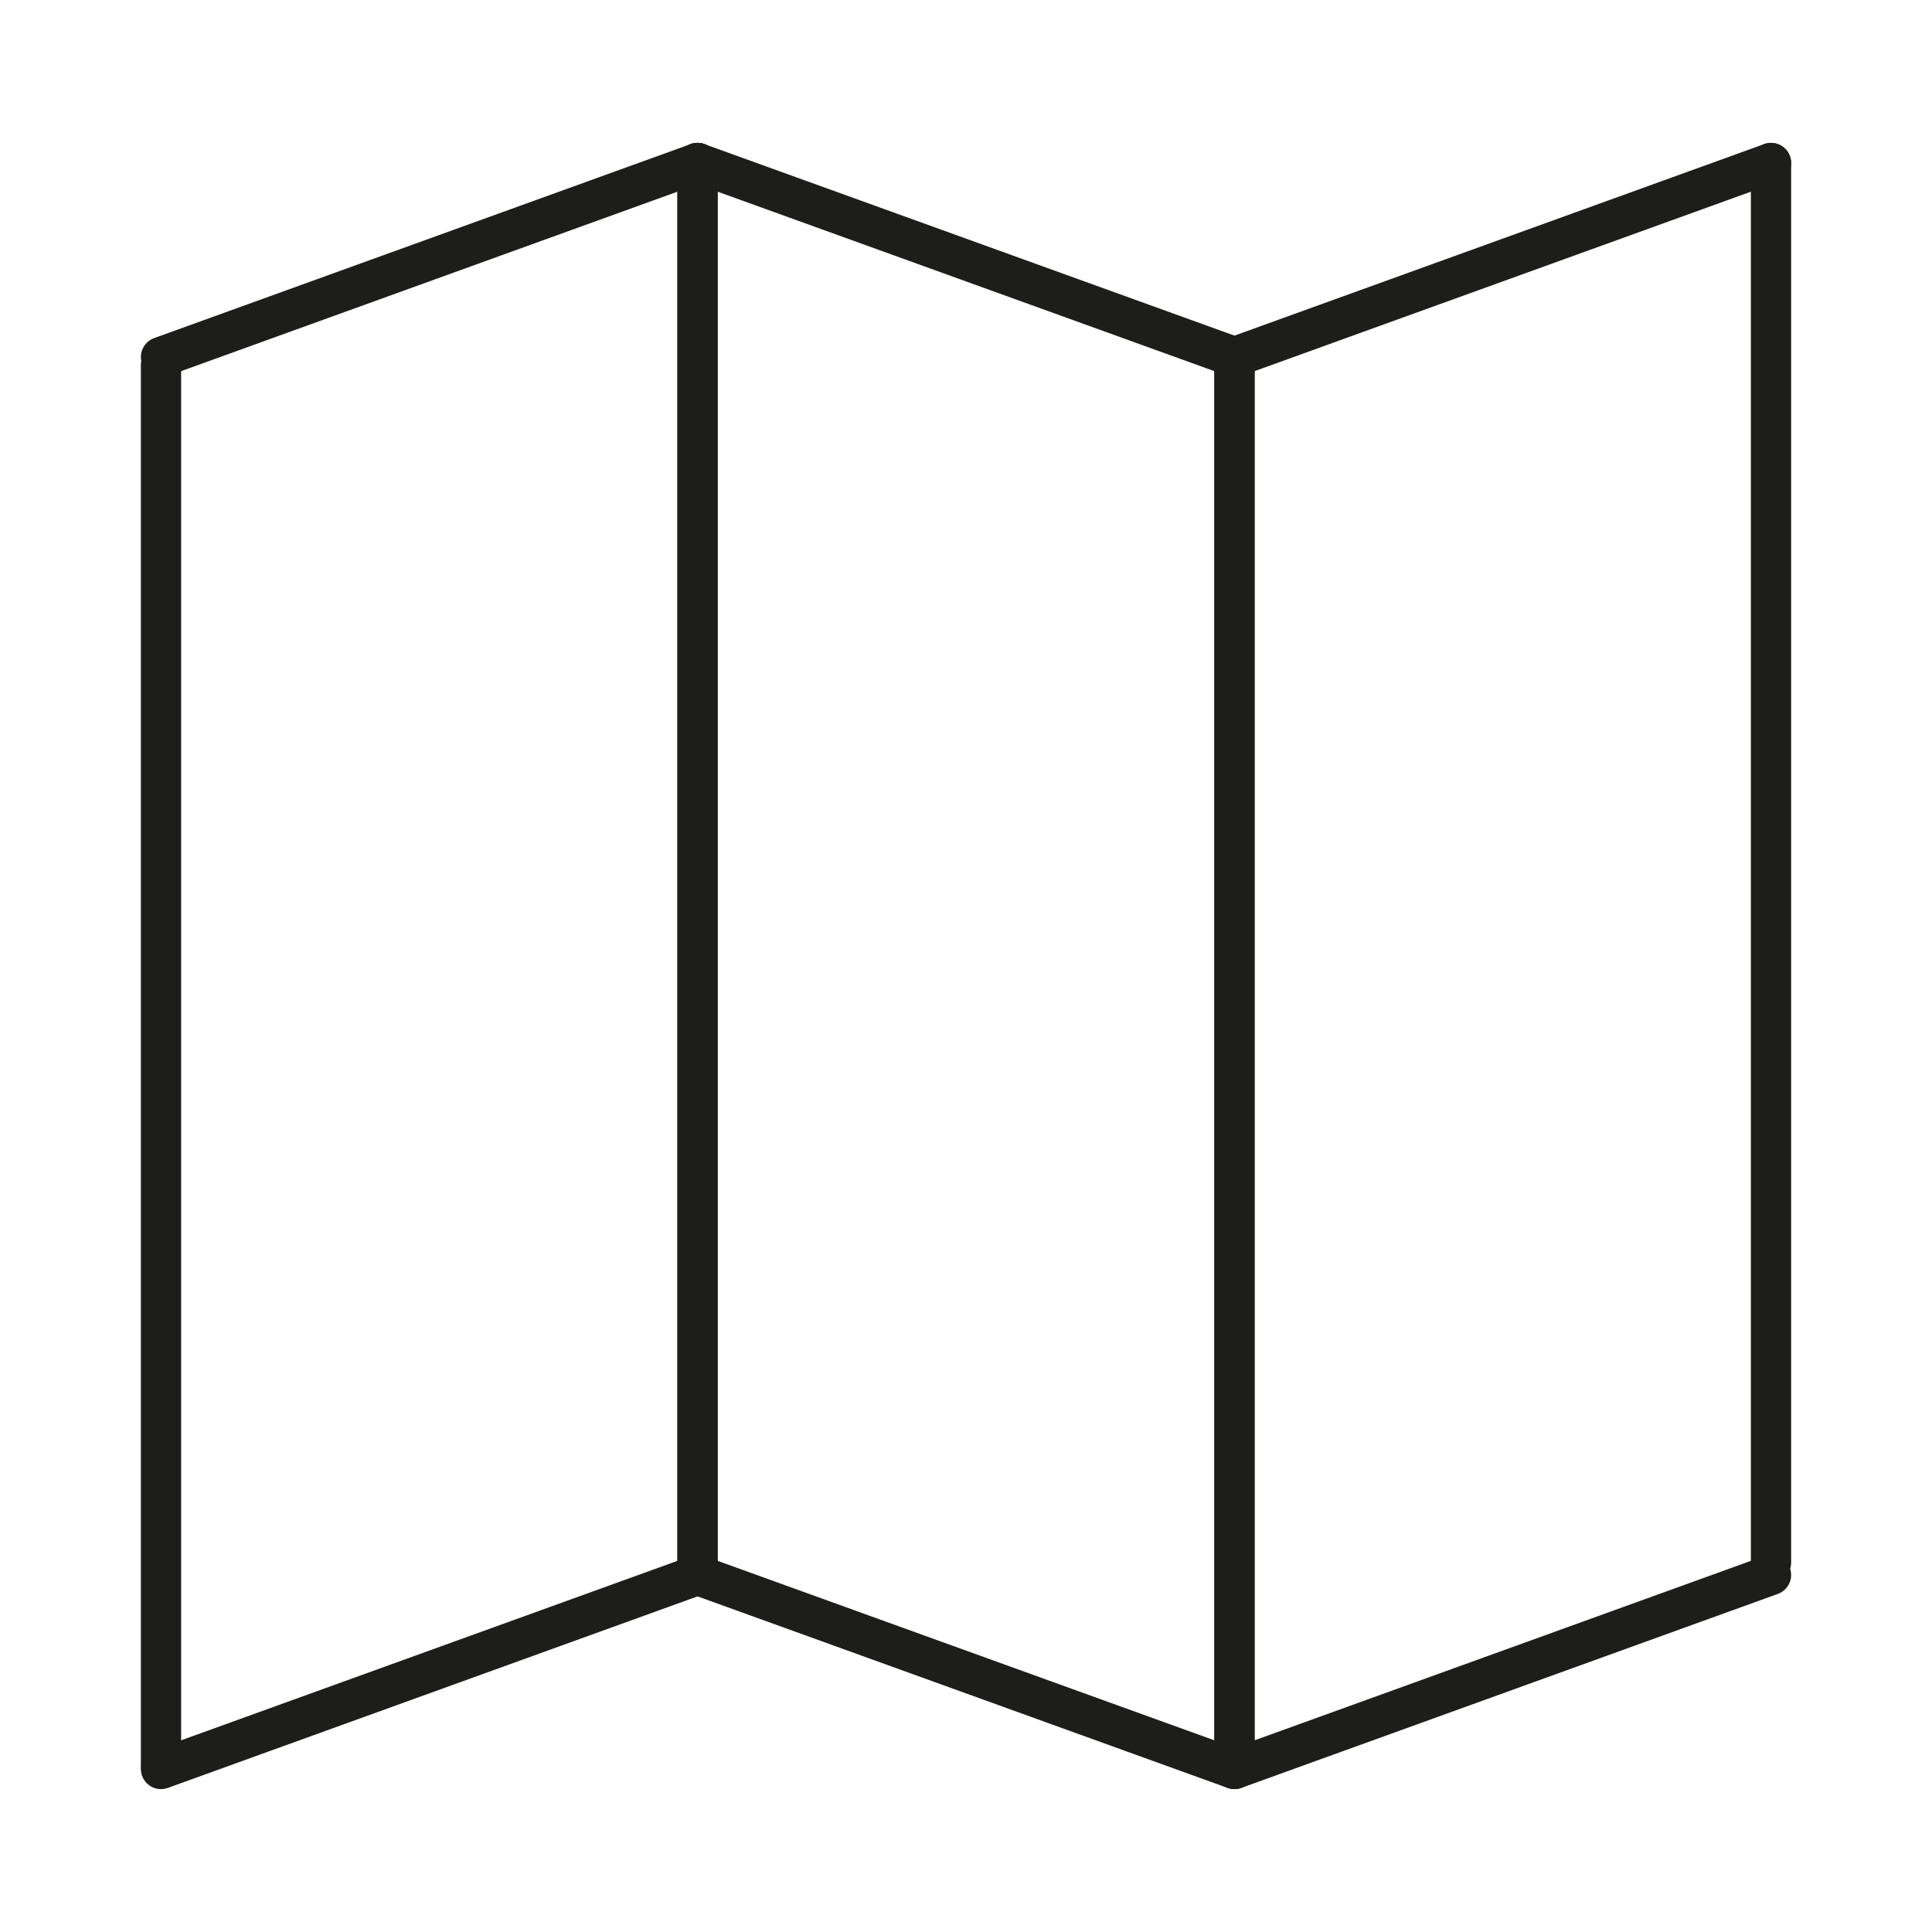 <?xml version="1.0" encoding="UTF-8"?>
<svg id="Ebene_1" data-name="Ebene 1" xmlns="http://www.w3.org/2000/svg" viewBox="0 0 48 48">
  <defs>
    <style>
      .cls-1 {
        stroke: #1d1d1b;
        stroke-linecap: round;
        stroke-linejoin: round;
      }

      .cls-1, .cls-2 {
        fill: none;
      }
    </style>
  </defs>
  <g>
    <rect class="cls-2" x="3" y="3" width="42" height="42"/>
    <rect class="cls-2" width="48" height="48"/>
  </g>
  <g>
    <line class="cls-1" x1="4" y1="43.95" x2="17.33" y2="39.13"/>
    <line class="cls-1" x1="4" y1="9.07" x2="4" y2="43.85"/>
    <line class="cls-1" x1="17.33" y1="4.05" x2="17.33" y2="38.82"/>
    <line class="cls-1" x1="4" y1="8.87" x2="17.33" y2="4.05"/>
    <g>
      <line class="cls-1" x1="30.67" y1="9.07" x2="30.67" y2="43.85"/>
      <line class="cls-1" x1="17.33" y1="4.05" x2="17.33" y2="38.82"/>
      <line class="cls-1" x1="30.67" y1="8.87" x2="17.33" y2="4.05"/>
      <line class="cls-1" x1="30.67" y1="43.95" x2="17.33" y2="39.13"/>
    </g>
    <g>
      <line class="cls-1" x1="30.67" y1="9.07" x2="30.67" y2="43.85"/>
      <line class="cls-1" x1="44" y1="4.05" x2="44" y2="38.82"/>
      <line class="cls-1" x1="30.67" y1="8.87" x2="44" y2="4.05"/>
      <line class="cls-1" x1="30.67" y1="43.95" x2="44" y2="39.13"/>
    </g>
  </g>
</svg>